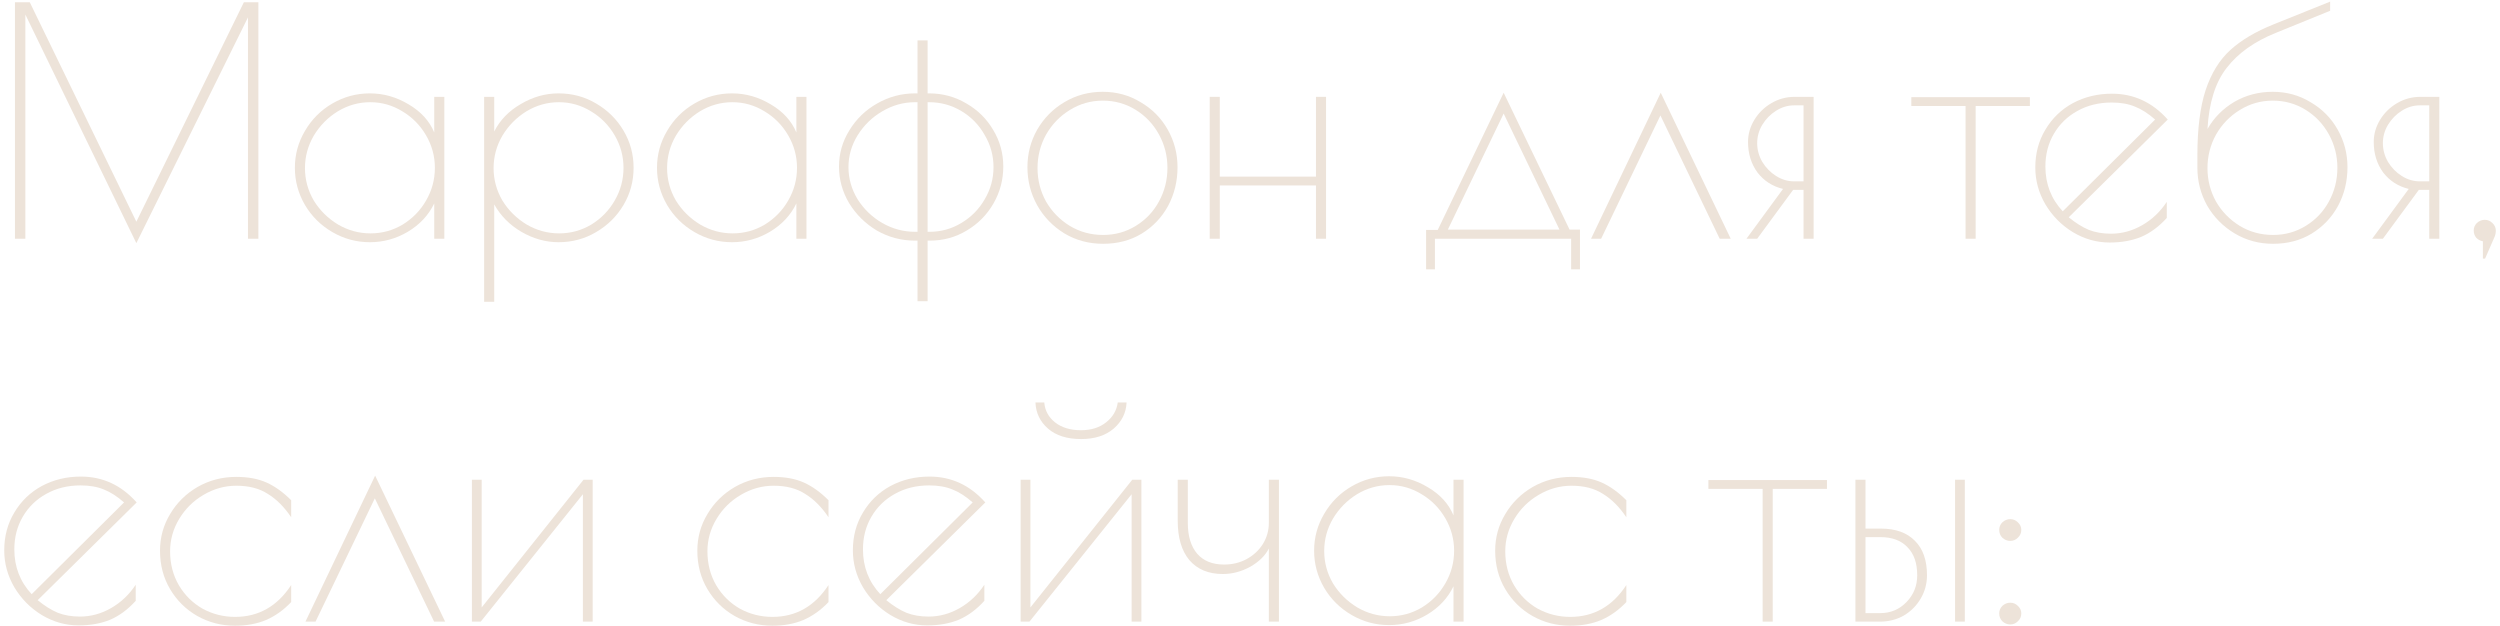 <?xml version="1.0" encoding="UTF-8"?> <svg xmlns="http://www.w3.org/2000/svg" width="555" height="139" viewBox="0 0 555 139" fill="none"> <path d="M57.36 0.5V53H55.05V3.86L30.27 53.98L5.63 3.23V53H3.32V0.5H6.61L30.27 49.22L54.14 0.5H57.36Z" fill="#EDE3D9"></path> <path d="M82.123 53.77C79.136 53.77 76.36 53.023 73.793 51.53C71.226 50.037 69.196 48.03 67.703 45.51C66.21 42.943 65.463 40.19 65.463 37.25C65.463 34.31 66.21 31.58 67.703 29.06C69.196 26.493 71.226 24.463 73.793 22.97C76.36 21.477 79.136 20.73 82.123 20.73C85.156 20.73 88.026 21.547 90.733 23.18C93.44 24.767 95.33 26.843 96.403 29.41V21.5H98.643V53H96.403V45.16C95.143 47.773 93.183 49.873 90.523 51.46C87.91 53 85.11 53.77 82.123 53.77ZM82.263 51.81C84.83 51.81 87.21 51.157 89.403 49.85C91.596 48.497 93.323 46.723 94.583 44.53C95.89 42.29 96.543 39.863 96.543 37.25C96.543 34.683 95.89 32.28 94.583 30.04C93.276 27.8 91.526 26.027 89.333 24.72C87.14 23.367 84.76 22.69 82.193 22.69C79.626 22.69 77.223 23.367 74.983 24.72C72.79 26.073 71.016 27.87 69.663 30.11C68.356 32.35 67.703 34.753 67.703 37.32C67.703 39.887 68.356 42.29 69.663 44.53C71.016 46.723 72.813 48.497 75.053 49.85C77.293 51.157 79.696 51.81 82.263 51.81Z" fill="#EDE3D9"></path> <path d="M107.478 21.5H109.718V29.2C110.978 26.68 112.938 24.65 115.598 23.11C118.258 21.523 121.058 20.73 123.998 20.73C127.032 20.73 129.808 21.477 132.328 22.97C134.895 24.463 136.925 26.47 138.418 28.99C139.912 31.51 140.658 34.263 140.658 37.25C140.658 40.237 139.912 42.99 138.418 45.51C136.925 48.03 134.895 50.037 132.328 51.53C129.808 53.023 127.032 53.77 123.998 53.77C121.152 53.77 118.398 53 115.738 51.46C113.125 49.92 111.118 47.89 109.718 45.37V67H107.478V21.5ZM124.138 51.81C126.705 51.81 129.085 51.157 131.278 49.85C133.472 48.497 135.198 46.723 136.458 44.53C137.765 42.29 138.418 39.863 138.418 37.25C138.418 34.683 137.765 32.28 136.458 30.04C135.152 27.8 133.402 26.027 131.208 24.72C129.015 23.367 126.635 22.69 124.068 22.69C121.502 22.69 119.098 23.367 116.858 24.72C114.665 26.073 112.892 27.87 111.538 30.11C110.232 32.35 109.578 34.753 109.578 37.32C109.578 39.887 110.232 42.29 111.538 44.53C112.892 46.723 114.688 48.497 116.928 49.85C119.168 51.157 121.572 51.81 124.138 51.81Z" fill="#EDE3D9"></path> <path d="M162.514 53.77C159.527 53.77 156.75 53.023 154.184 51.53C151.617 50.037 149.587 48.03 148.094 45.51C146.6 42.943 145.854 40.19 145.854 37.25C145.854 34.31 146.6 31.58 148.094 29.06C149.587 26.493 151.617 24.463 154.184 22.97C156.75 21.477 159.527 20.73 162.514 20.73C165.547 20.73 168.417 21.547 171.124 23.18C173.83 24.767 175.72 26.843 176.794 29.41V21.5H179.034V53H176.794V45.16C175.534 47.773 173.574 49.873 170.914 51.46C168.3 53 165.5 53.77 162.514 53.77ZM162.654 51.81C165.22 51.81 167.6 51.157 169.794 49.85C171.987 48.497 173.714 46.723 174.974 44.53C176.28 42.29 176.934 39.863 176.934 37.25C176.934 34.683 176.28 32.28 174.974 30.04C173.667 27.8 171.917 26.027 169.724 24.72C167.53 23.367 165.15 22.69 162.584 22.69C160.017 22.69 157.614 23.367 155.374 24.72C153.18 26.073 151.407 27.87 150.054 30.11C148.747 32.35 148.094 34.753 148.094 37.32C148.094 39.887 148.747 42.29 150.054 44.53C151.407 46.723 153.204 48.497 155.444 49.85C157.684 51.157 160.087 51.81 162.654 51.81Z" fill="#EDE3D9"></path> <path d="M203.689 53.42H203.129C200.096 53.42 197.272 52.673 194.659 51.18C192.092 49.64 190.039 47.61 188.499 45.09C187.006 42.57 186.259 39.863 186.259 36.97C186.259 34.077 187.029 31.393 188.569 28.92C190.109 26.4 192.162 24.417 194.729 22.97C197.342 21.477 200.142 20.73 203.129 20.73H203.689V8.97H205.929V20.73H206.279C209.266 20.73 212.019 21.477 214.539 22.97C217.059 24.417 219.042 26.377 220.489 28.85C221.982 31.323 222.729 34.03 222.729 36.97C222.729 39.91 222.006 42.64 220.559 45.16C219.112 47.68 217.129 49.687 214.609 51.18C212.136 52.673 209.406 53.42 206.419 53.42H205.929V66.86H203.689V53.42ZM203.689 51.46V22.69H203.129C200.562 22.69 198.136 23.367 195.849 24.72C193.609 26.027 191.789 27.8 190.389 30.04C189.036 32.233 188.359 34.59 188.359 37.11C188.359 39.63 189.036 42.01 190.389 44.25C191.789 46.443 193.609 48.193 195.849 49.5C198.136 50.807 200.562 51.46 203.129 51.46H203.689ZM206.349 51.46C208.916 51.46 211.272 50.807 213.419 49.5C215.612 48.193 217.339 46.443 218.599 44.25C219.906 42.057 220.559 39.677 220.559 37.11C220.559 34.543 219.906 32.163 218.599 29.97C217.339 27.73 215.612 25.957 213.419 24.65C211.226 23.343 208.846 22.69 206.279 22.69H205.929V51.46H206.349Z" fill="#EDE3D9"></path> <path d="M244.89 54.12C241.717 54.12 238.847 53.35 236.28 51.81C233.713 50.223 231.707 48.147 230.26 45.58C228.813 42.967 228.09 40.143 228.09 37.11C228.09 34.123 228.813 31.347 230.26 28.78C231.753 26.213 233.76 24.183 236.28 22.69C238.847 21.15 241.693 20.38 244.82 20.38C247.9 20.38 250.7 21.15 253.22 22.69C255.787 24.183 257.793 26.213 259.24 28.78C260.687 31.347 261.41 34.123 261.41 37.11C261.41 40.237 260.71 43.107 259.31 45.72C257.91 48.287 255.95 50.34 253.43 51.88C250.957 53.373 248.11 54.12 244.89 54.12ZM244.89 52.16C247.55 52.16 249.977 51.483 252.17 50.13C254.363 48.777 256.067 46.98 257.28 44.74C258.54 42.453 259.17 39.957 259.17 37.25C259.17 34.59 258.54 32.117 257.28 29.83C256.02 27.543 254.293 25.723 252.1 24.37C249.907 23.017 247.48 22.34 244.82 22.34C242.16 22.34 239.71 23.04 237.47 24.44C235.277 25.793 233.527 27.613 232.22 29.9C230.96 32.187 230.33 34.66 230.33 37.32C230.33 39.98 230.96 42.453 232.22 44.74C233.527 46.98 235.277 48.777 237.47 50.13C239.71 51.483 242.183 52.16 244.89 52.16Z" fill="#EDE3D9"></path> <path d="M268.553 21.5H270.793V39.21H292.143V21.5H294.383V53H292.143V41.17H270.793V53H268.553V21.5Z" fill="#EDE3D9"></path> <path d="M350.752 50.97V59.79H348.792V53H318.552V59.79H316.592V51.04H319.182L333.812 20.59L348.442 50.97H350.752ZM346.202 50.97L333.812 25.21L321.422 50.97H346.202Z" fill="#EDE3D9"></path> <path d="M381.772 53L368.612 25.63L355.452 53H353.212L368.682 20.59L384.222 53H381.772Z" fill="#EDE3D9"></path> <path d="M395.834 41.94C393.501 41.38 391.611 40.167 390.164 38.3C388.764 36.387 388.064 34.123 388.064 31.51C388.064 29.783 388.531 28.15 389.464 26.61C390.397 25.07 391.657 23.833 393.244 22.9C394.831 21.967 396.557 21.5 398.424 21.5H402.624V53H400.384V42.15H398.074L390.094 53H387.714L395.834 41.94ZM400.384 40.26V23.39H398.284C396.884 23.39 395.554 23.787 394.294 24.58C393.034 25.373 392.007 26.423 391.214 27.73C390.467 28.99 390.094 30.343 390.094 31.79C390.094 33.237 390.467 34.613 391.214 35.92C392.007 37.227 393.034 38.277 394.294 39.07C395.554 39.863 396.884 40.26 398.284 40.26H400.384Z" fill="#EDE3D9"></path> <path d="M436.354 23.53H424.314V21.57H450.634V23.53H438.594V53H436.354V23.53Z" fill="#EDE3D9"></path> <path d="M468.638 51.88C471.065 51.88 473.375 51.25 475.568 49.99C477.762 48.73 479.582 47.003 481.028 44.81V48.38C479.302 50.293 477.412 51.693 475.358 52.58C473.305 53.42 470.972 53.84 468.358 53.84C465.465 53.84 462.735 53.07 460.168 51.53C457.648 49.99 455.618 47.937 454.078 45.37C452.585 42.803 451.838 40.073 451.838 37.18C451.838 34.053 452.585 31.253 454.078 28.78C455.572 26.26 457.602 24.3 460.168 22.9C462.782 21.5 465.675 20.8 468.848 20.8C473.702 20.8 477.832 22.713 481.238 26.54L459.258 48.24C460.798 49.5 462.292 50.433 463.738 51.04C465.185 51.6 466.818 51.88 468.638 51.88ZM454.078 36.97C454.078 40.843 455.362 44.157 457.928 46.91L478.438 26.54C476.898 25.187 475.405 24.23 473.958 23.67C472.512 23.063 470.785 22.76 468.778 22.76C465.932 22.76 463.388 23.39 461.148 24.65C458.955 25.863 457.228 27.543 455.968 29.69C454.708 31.837 454.078 34.263 454.078 36.97Z" fill="#EDE3D9"></path> <path d="M504.55 20.38C507.63 20.38 510.43 21.15 512.95 22.69C515.517 24.183 517.523 26.213 518.97 28.78C520.417 31.347 521.14 34.123 521.14 37.11C521.14 40.237 520.44 43.107 519.04 45.72C517.64 48.287 515.68 50.34 513.16 51.88C510.687 53.373 507.84 54.12 504.62 54.12C501.493 54.12 498.647 53.35 496.08 51.81C493.513 50.27 491.483 48.217 489.99 45.65C488.543 43.037 487.82 40.237 487.82 37.25V34.52C487.82 28.593 488.427 23.763 489.64 20.03C490.9 16.25 492.743 13.263 495.17 11.07C497.597 8.877 500.793 6.987 504.76 5.4L517.29 0.36V2.39L505.25 7.29C500.49 9.203 496.85 11.793 494.33 15.06C491.81 18.28 490.387 22.807 490.06 28.64C491.507 26.12 493.49 24.113 496.01 22.62C498.577 21.127 501.423 20.38 504.55 20.38ZM504.62 52.16C507.28 52.16 509.707 51.483 511.9 50.13C514.093 48.777 515.797 46.98 517.01 44.74C518.27 42.453 518.9 39.957 518.9 37.25C518.9 34.59 518.27 32.117 517.01 29.83C515.75 27.543 514.023 25.723 511.83 24.37C509.637 23.017 507.21 22.34 504.55 22.34C501.89 22.34 499.44 23.04 497.2 24.44C495.007 25.793 493.257 27.613 491.95 29.9C490.69 32.187 490.06 34.66 490.06 37.32C490.06 39.98 490.69 42.453 491.95 44.74C493.257 46.98 495.007 48.777 497.2 50.13C499.44 51.483 501.913 52.16 504.62 52.16Z" fill="#EDE3D9"></path> <path d="M534.74 41.94C532.407 41.38 530.517 40.167 529.07 38.3C527.67 36.387 526.97 34.123 526.97 31.51C526.97 29.783 527.437 28.15 528.37 26.61C529.304 25.07 530.564 23.833 532.15 22.9C533.737 21.967 535.464 21.5 537.33 21.5H541.53V53H539.29V42.15H536.98L529 53H526.62L534.74 41.94ZM539.29 40.26V23.39H537.19C535.79 23.39 534.46 23.787 533.2 24.58C531.94 25.373 530.914 26.423 530.12 27.73C529.374 28.99 529 30.343 529 31.79C529 33.237 529.374 34.613 530.12 35.92C530.914 37.227 531.94 38.277 533.2 39.07C534.46 39.863 535.79 40.26 537.19 40.26H539.29Z" fill="#EDE3D9"></path> <path d="M554.069 51.32C554.069 51.647 553.999 52.02 553.859 52.44L551.689 57.41H551.199V53.56C550.639 53.467 550.149 53.21 549.729 52.79C549.356 52.323 549.169 51.787 549.169 51.18C549.169 50.527 549.402 49.967 549.869 49.5C550.382 49.033 550.966 48.8 551.619 48.8C552.272 48.8 552.832 49.033 553.299 49.5C553.812 49.967 554.069 50.527 554.069 51.18V51.32Z" fill="#EDE3D9"></path> <path d="M17.74 136.88C20.167 136.88 22.477 136.25 24.67 134.99C26.863 133.73 28.683 132.003 30.13 129.81V133.38C28.403 135.293 26.513 136.693 24.46 137.58C22.407 138.42 20.073 138.84 17.46 138.84C14.567 138.84 11.837 138.07 9.27 136.53C6.75 134.99 4.72 132.937 3.18 130.37C1.687 127.803 0.94 125.073 0.94 122.18C0.94 119.053 1.687 116.253 3.18 113.78C4.673 111.26 6.703 109.3 9.27 107.9C11.883 106.5 14.777 105.8 17.95 105.8C22.803 105.8 26.933 107.713 30.34 111.54L8.36 133.24C9.9 134.5 11.393 135.433 12.84 136.04C14.287 136.6 15.92 136.88 17.74 136.88ZM3.18 121.97C3.18 125.843 4.463 129.157 7.03 131.91L27.54 111.54C26 110.187 24.507 109.23 23.06 108.67C21.613 108.063 19.887 107.76 17.88 107.76C15.033 107.76 12.49 108.39 10.25 109.65C8.057 110.863 6.33 112.543 5.07 114.69C3.81 116.837 3.18 119.263 3.18 121.97Z" fill="#EDE3D9"></path> <path d="M52.182 138.91C49.148 138.91 46.348 138.187 43.782 136.74C41.262 135.293 39.255 133.31 37.762 130.79C36.268 128.27 35.522 125.423 35.522 122.25C35.522 119.31 36.268 116.603 37.762 114.13C39.255 111.61 41.285 109.603 43.852 108.11C46.465 106.617 49.335 105.87 52.462 105.87C55.075 105.87 57.315 106.29 59.182 107.13C61.048 107.97 62.868 109.277 64.642 111.05V114.83C63.102 112.543 61.375 110.817 59.462 109.65C57.595 108.437 55.262 107.83 52.462 107.83C49.895 107.83 47.468 108.507 45.182 109.86C42.942 111.167 41.145 112.94 39.792 115.18C38.438 117.42 37.762 119.823 37.762 122.39C37.762 125.19 38.415 127.71 39.722 129.95C41.028 132.143 42.778 133.87 44.972 135.13C47.212 136.343 49.615 136.95 52.182 136.95C57.408 136.95 61.562 134.593 64.642 129.88V133.66C62.962 135.433 61.095 136.763 59.042 137.65C57.035 138.49 54.748 138.91 52.182 138.91Z" fill="#EDE3D9"></path> <path d="M96.371 138L83.211 110.63L70.051 138H67.811L83.281 105.59L98.821 138H96.371Z" fill="#EDE3D9"></path> <path d="M104.764 106.5H106.934V134.85L129.544 106.5H131.574V138H129.404V109.72L106.724 138H104.764V106.5Z" fill="#EDE3D9"></path> <path d="M171.469 138.91C168.435 138.91 165.635 138.187 163.069 136.74C160.549 135.293 158.542 133.31 157.049 130.79C155.555 128.27 154.809 125.423 154.809 122.25C154.809 119.31 155.555 116.603 157.049 114.13C158.542 111.61 160.572 109.603 163.139 108.11C165.752 106.617 168.622 105.87 171.749 105.87C174.362 105.87 176.602 106.29 178.469 107.13C180.335 107.97 182.155 109.277 183.929 111.05V114.83C182.389 112.543 180.662 110.817 178.749 109.65C176.882 108.437 174.549 107.83 171.749 107.83C169.182 107.83 166.755 108.507 164.469 109.86C162.229 111.167 160.432 112.94 159.079 115.18C157.725 117.42 157.049 119.823 157.049 122.39C157.049 125.19 157.702 127.71 159.009 129.95C160.315 132.143 162.065 133.87 164.259 135.13C166.499 136.343 168.902 136.95 171.469 136.95C176.695 136.95 180.849 134.593 183.929 129.88V133.66C182.249 135.433 180.382 136.763 178.329 137.65C176.322 138.49 174.035 138.91 171.469 138.91Z" fill="#EDE3D9"></path> <path d="M206.138 136.88C208.565 136.88 210.875 136.25 213.068 134.99C215.262 133.73 217.082 132.003 218.528 129.81V133.38C216.802 135.293 214.912 136.693 212.858 137.58C210.805 138.42 208.472 138.84 205.858 138.84C202.965 138.84 200.235 138.07 197.668 136.53C195.148 134.99 193.118 132.937 191.578 130.37C190.085 127.803 189.338 125.073 189.338 122.18C189.338 119.053 190.085 116.253 191.578 113.78C193.072 111.26 195.102 109.3 197.668 107.9C200.282 106.5 203.175 105.8 206.348 105.8C211.202 105.8 215.332 107.713 218.738 111.54L196.758 133.24C198.298 134.5 199.792 135.433 201.238 136.04C202.685 136.6 204.318 136.88 206.138 136.88ZM191.578 121.97C191.578 125.843 192.862 129.157 195.428 131.91L215.938 111.54C214.398 110.187 212.905 109.23 211.458 108.67C210.012 108.063 208.285 107.76 206.278 107.76C203.432 107.76 200.888 108.39 198.648 109.65C196.455 110.863 194.728 112.543 193.468 114.69C192.208 116.837 191.578 119.263 191.578 121.97Z" fill="#EDE3D9"></path> <path d="M226.58 106.5H228.75V134.85L251.36 106.5H253.39V138H251.22V109.72L228.54 138H226.58V106.5ZM240.02 97.47C236.893 97.47 234.443 96.7 232.67 95.16C230.897 93.62 229.963 91.683 229.87 89.35H231.83C231.97 91.123 232.763 92.593 234.21 93.76C235.703 94.927 237.617 95.51 239.95 95.51C242.237 95.51 244.103 94.927 245.55 93.76C247.043 92.593 247.907 91.123 248.14 89.35H250.1C250.007 91.637 249.05 93.573 247.23 95.16C245.41 96.7 243.007 97.47 240.02 97.47Z" fill="#EDE3D9"></path> <path d="M281.684 121.76C280.891 123.347 279.514 124.7 277.554 125.82C275.594 126.893 273.564 127.43 271.464 127.43C268.291 127.43 265.818 126.403 264.044 124.35C262.318 122.297 261.454 119.38 261.454 115.6V106.5H263.694V116.09C263.694 119.03 264.394 121.317 265.794 122.95C267.194 124.537 269.178 125.33 271.744 125.33C273.564 125.33 275.221 124.933 276.714 124.14C278.254 123.3 279.468 122.18 280.354 120.78C281.241 119.333 281.684 117.77 281.684 116.09V106.5H283.924V138H281.684V121.76Z" fill="#EDE3D9"></path> <path d="M308.393 138.77C305.406 138.77 302.629 138.023 300.063 136.53C297.496 135.037 295.466 133.03 293.973 130.51C292.479 127.943 291.733 125.19 291.733 122.25C291.733 119.31 292.479 116.58 293.973 114.06C295.466 111.493 297.496 109.463 300.063 107.97C302.629 106.477 305.406 105.73 308.393 105.73C311.426 105.73 314.296 106.547 317.003 108.18C319.709 109.767 321.599 111.843 322.673 114.41V106.5H324.913V138H322.673V130.16C321.413 132.773 319.453 134.873 316.793 136.46C314.179 138 311.379 138.77 308.393 138.77ZM308.533 136.81C311.099 136.81 313.479 136.157 315.673 134.85C317.866 133.497 319.593 131.723 320.853 129.53C322.159 127.29 322.813 124.863 322.813 122.25C322.813 119.683 322.159 117.28 320.853 115.04C319.546 112.8 317.796 111.027 315.603 109.72C313.409 108.367 311.029 107.69 308.463 107.69C305.896 107.69 303.493 108.367 301.253 109.72C299.059 111.073 297.286 112.87 295.933 115.11C294.626 117.35 293.973 119.753 293.973 122.32C293.973 124.887 294.626 127.29 295.933 129.53C297.286 131.723 299.083 133.497 301.323 134.85C303.563 136.157 305.966 136.81 308.533 136.81Z" fill="#EDE3D9"></path> <path d="M348.588 138.91C345.554 138.91 342.755 138.187 340.188 136.74C337.668 135.293 335.661 133.31 334.168 130.79C332.674 128.27 331.928 125.423 331.928 122.25C331.928 119.31 332.674 116.603 334.168 114.13C335.661 111.61 337.691 109.603 340.258 108.11C342.871 106.617 345.741 105.87 348.868 105.87C351.481 105.87 353.721 106.29 355.588 107.13C357.454 107.97 359.274 109.277 361.048 111.05V114.83C359.508 112.543 357.781 110.817 355.868 109.65C354.001 108.437 351.668 107.83 348.868 107.83C346.301 107.83 343.874 108.507 341.588 109.86C339.348 111.167 337.551 112.94 336.198 115.18C334.844 117.42 334.168 119.823 334.168 122.39C334.168 125.19 334.821 127.71 336.128 129.95C337.435 132.143 339.185 133.87 341.378 135.13C343.618 136.343 346.021 136.95 348.588 136.95C353.814 136.95 357.968 134.593 361.048 129.88V133.66C359.368 135.433 357.501 136.763 355.448 137.65C353.441 138.49 351.154 138.91 348.588 138.91Z" fill="#EDE3D9"></path> <path d="M391.305 108.53H379.265V106.57H405.585V108.53H393.545V138H391.305V108.53Z" fill="#EDE3D9"></path> <path d="M411.902 106.5H414.142V117.35H417.572C420.839 117.35 423.359 118.26 425.132 120.08C426.906 121.853 427.792 124.397 427.792 127.71C427.792 129.577 427.326 131.303 426.392 132.89C425.459 134.477 424.199 135.737 422.612 136.67C421.026 137.557 419.276 138 417.362 138H411.902V106.5ZM434.022 106.5H436.192V138H434.022V106.5ZM417.432 136.11C419.719 136.11 421.656 135.293 423.242 133.66C424.829 132.027 425.622 130.043 425.622 127.71C425.622 125.003 424.899 122.927 423.452 121.48C422.052 119.987 420.046 119.24 417.432 119.24H414.142V136.11H417.432Z" fill="#EDE3D9"></path> <path d="M446.277 138.63C445.624 138.63 445.041 138.397 444.527 137.93C444.061 137.463 443.827 136.88 443.827 136.18C443.827 135.527 444.061 134.967 444.527 134.5C445.041 134.033 445.624 133.8 446.277 133.8C446.931 133.8 447.491 134.033 447.957 134.5C448.471 134.967 448.727 135.527 448.727 136.18C448.727 136.88 448.471 137.463 447.957 137.93C447.491 138.397 446.931 138.63 446.277 138.63ZM446.277 120.08C445.624 120.08 445.041 119.847 444.527 119.38C444.061 118.913 443.827 118.33 443.827 117.63C443.827 116.977 444.061 116.417 444.527 115.95C445.041 115.483 445.624 115.25 446.277 115.25C446.931 115.25 447.491 115.483 447.957 115.95C448.471 116.417 448.727 116.977 448.727 117.63C448.727 118.33 448.471 118.913 447.957 119.38C447.491 119.847 446.931 120.08 446.277 120.08Z" fill="#EDE3D9"></path> </svg> 